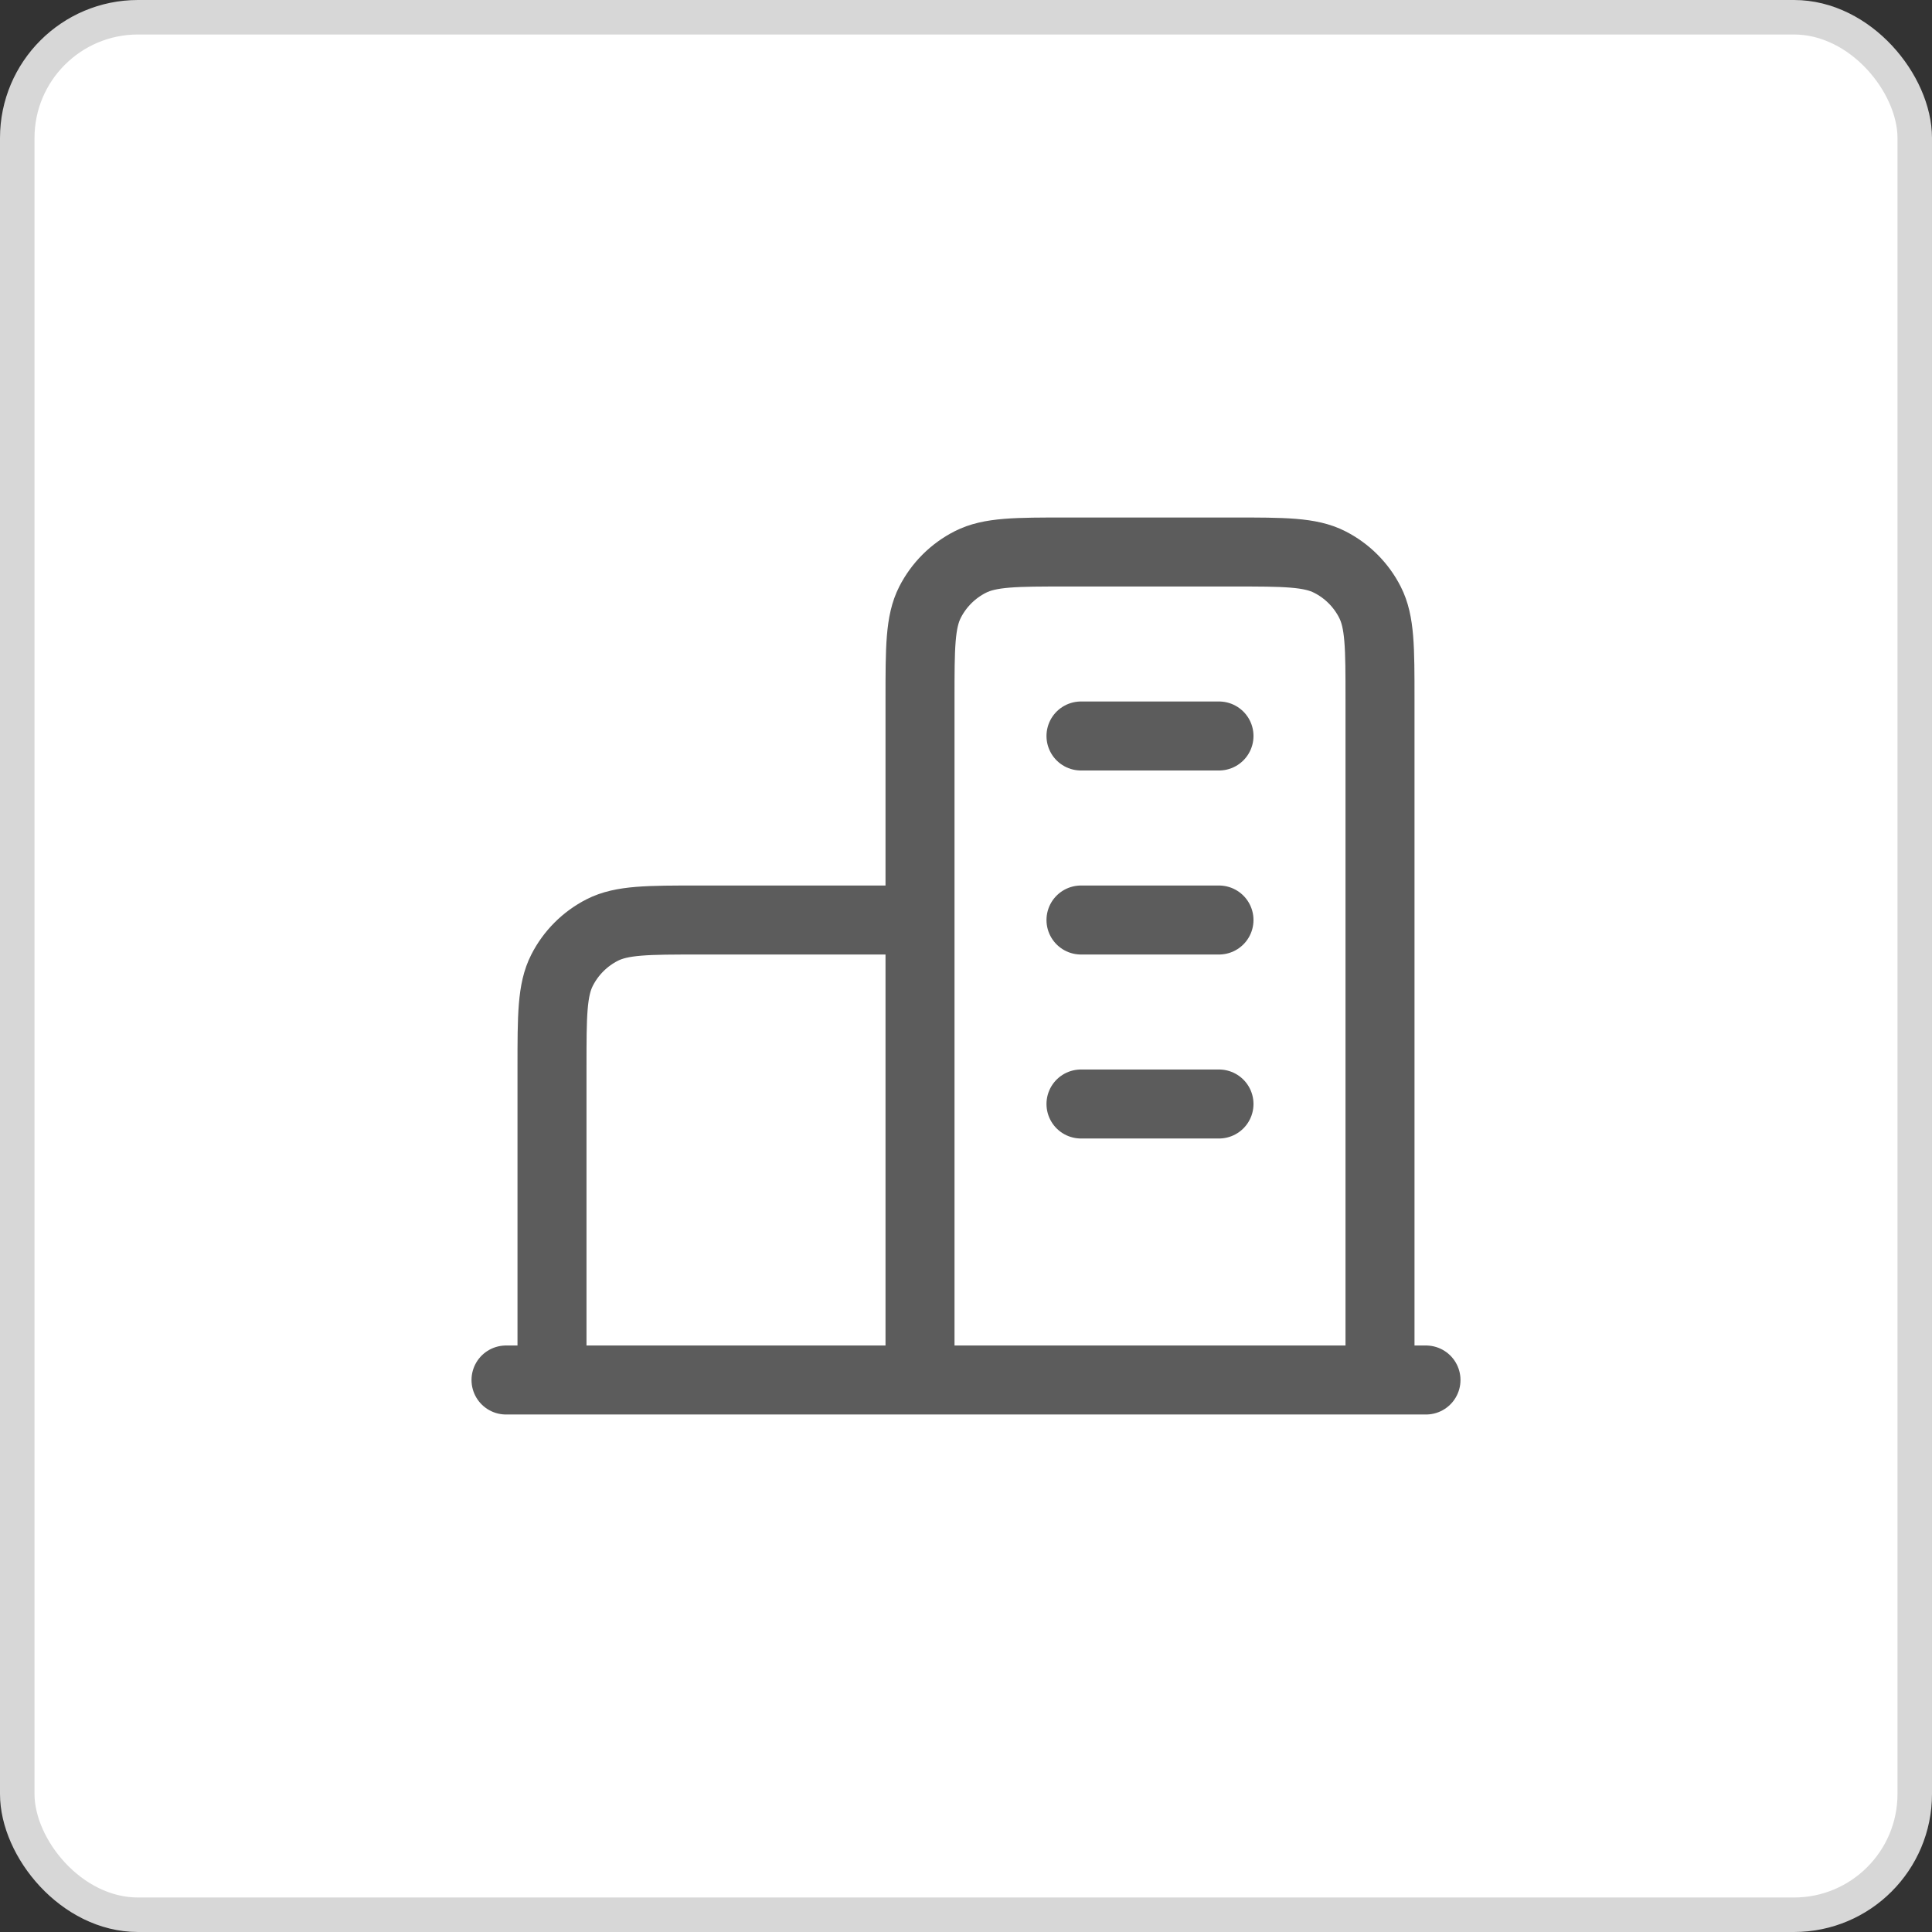 <svg width="56" height="56" viewBox="0 0 56 56" fill="none" xmlns="http://www.w3.org/2000/svg">
<rect x="0" y="0" width="56" height="56" fill="#333333" stroke="none"/>
<rect x="0.5" y="0.5" width="55" height="55" rx="3.5" fill="white"/>
<rect x="0.5" y="0.5" width="55" height="55" rx="3.5" stroke="#D7D7D7"/>
<path d="M26.667 26.667H20.267C18.773 26.667 18.026 26.667 17.456 26.957C16.954 27.213 16.546 27.621 16.291 28.123C16 28.693 16 29.44 16 30.933V40M40 40V20.267C40 18.773 40 18.026 39.709 17.456C39.454 16.954 39.046 16.546 38.544 16.291C37.974 16 37.227 16 35.733 16H30.933C29.44 16 28.693 16 28.123 16.291C27.621 16.546 27.213 16.954 26.957 17.456C26.667 18.026 26.667 18.773 26.667 20.267V40M41.333 40H14.667M31.333 21.333H35.333M31.333 26.667H35.333M31.333 32H35.333" stroke="#5C5C5C" stroke-width="2" stroke-linecap="round" stroke-linejoin="round"/>
</svg>
